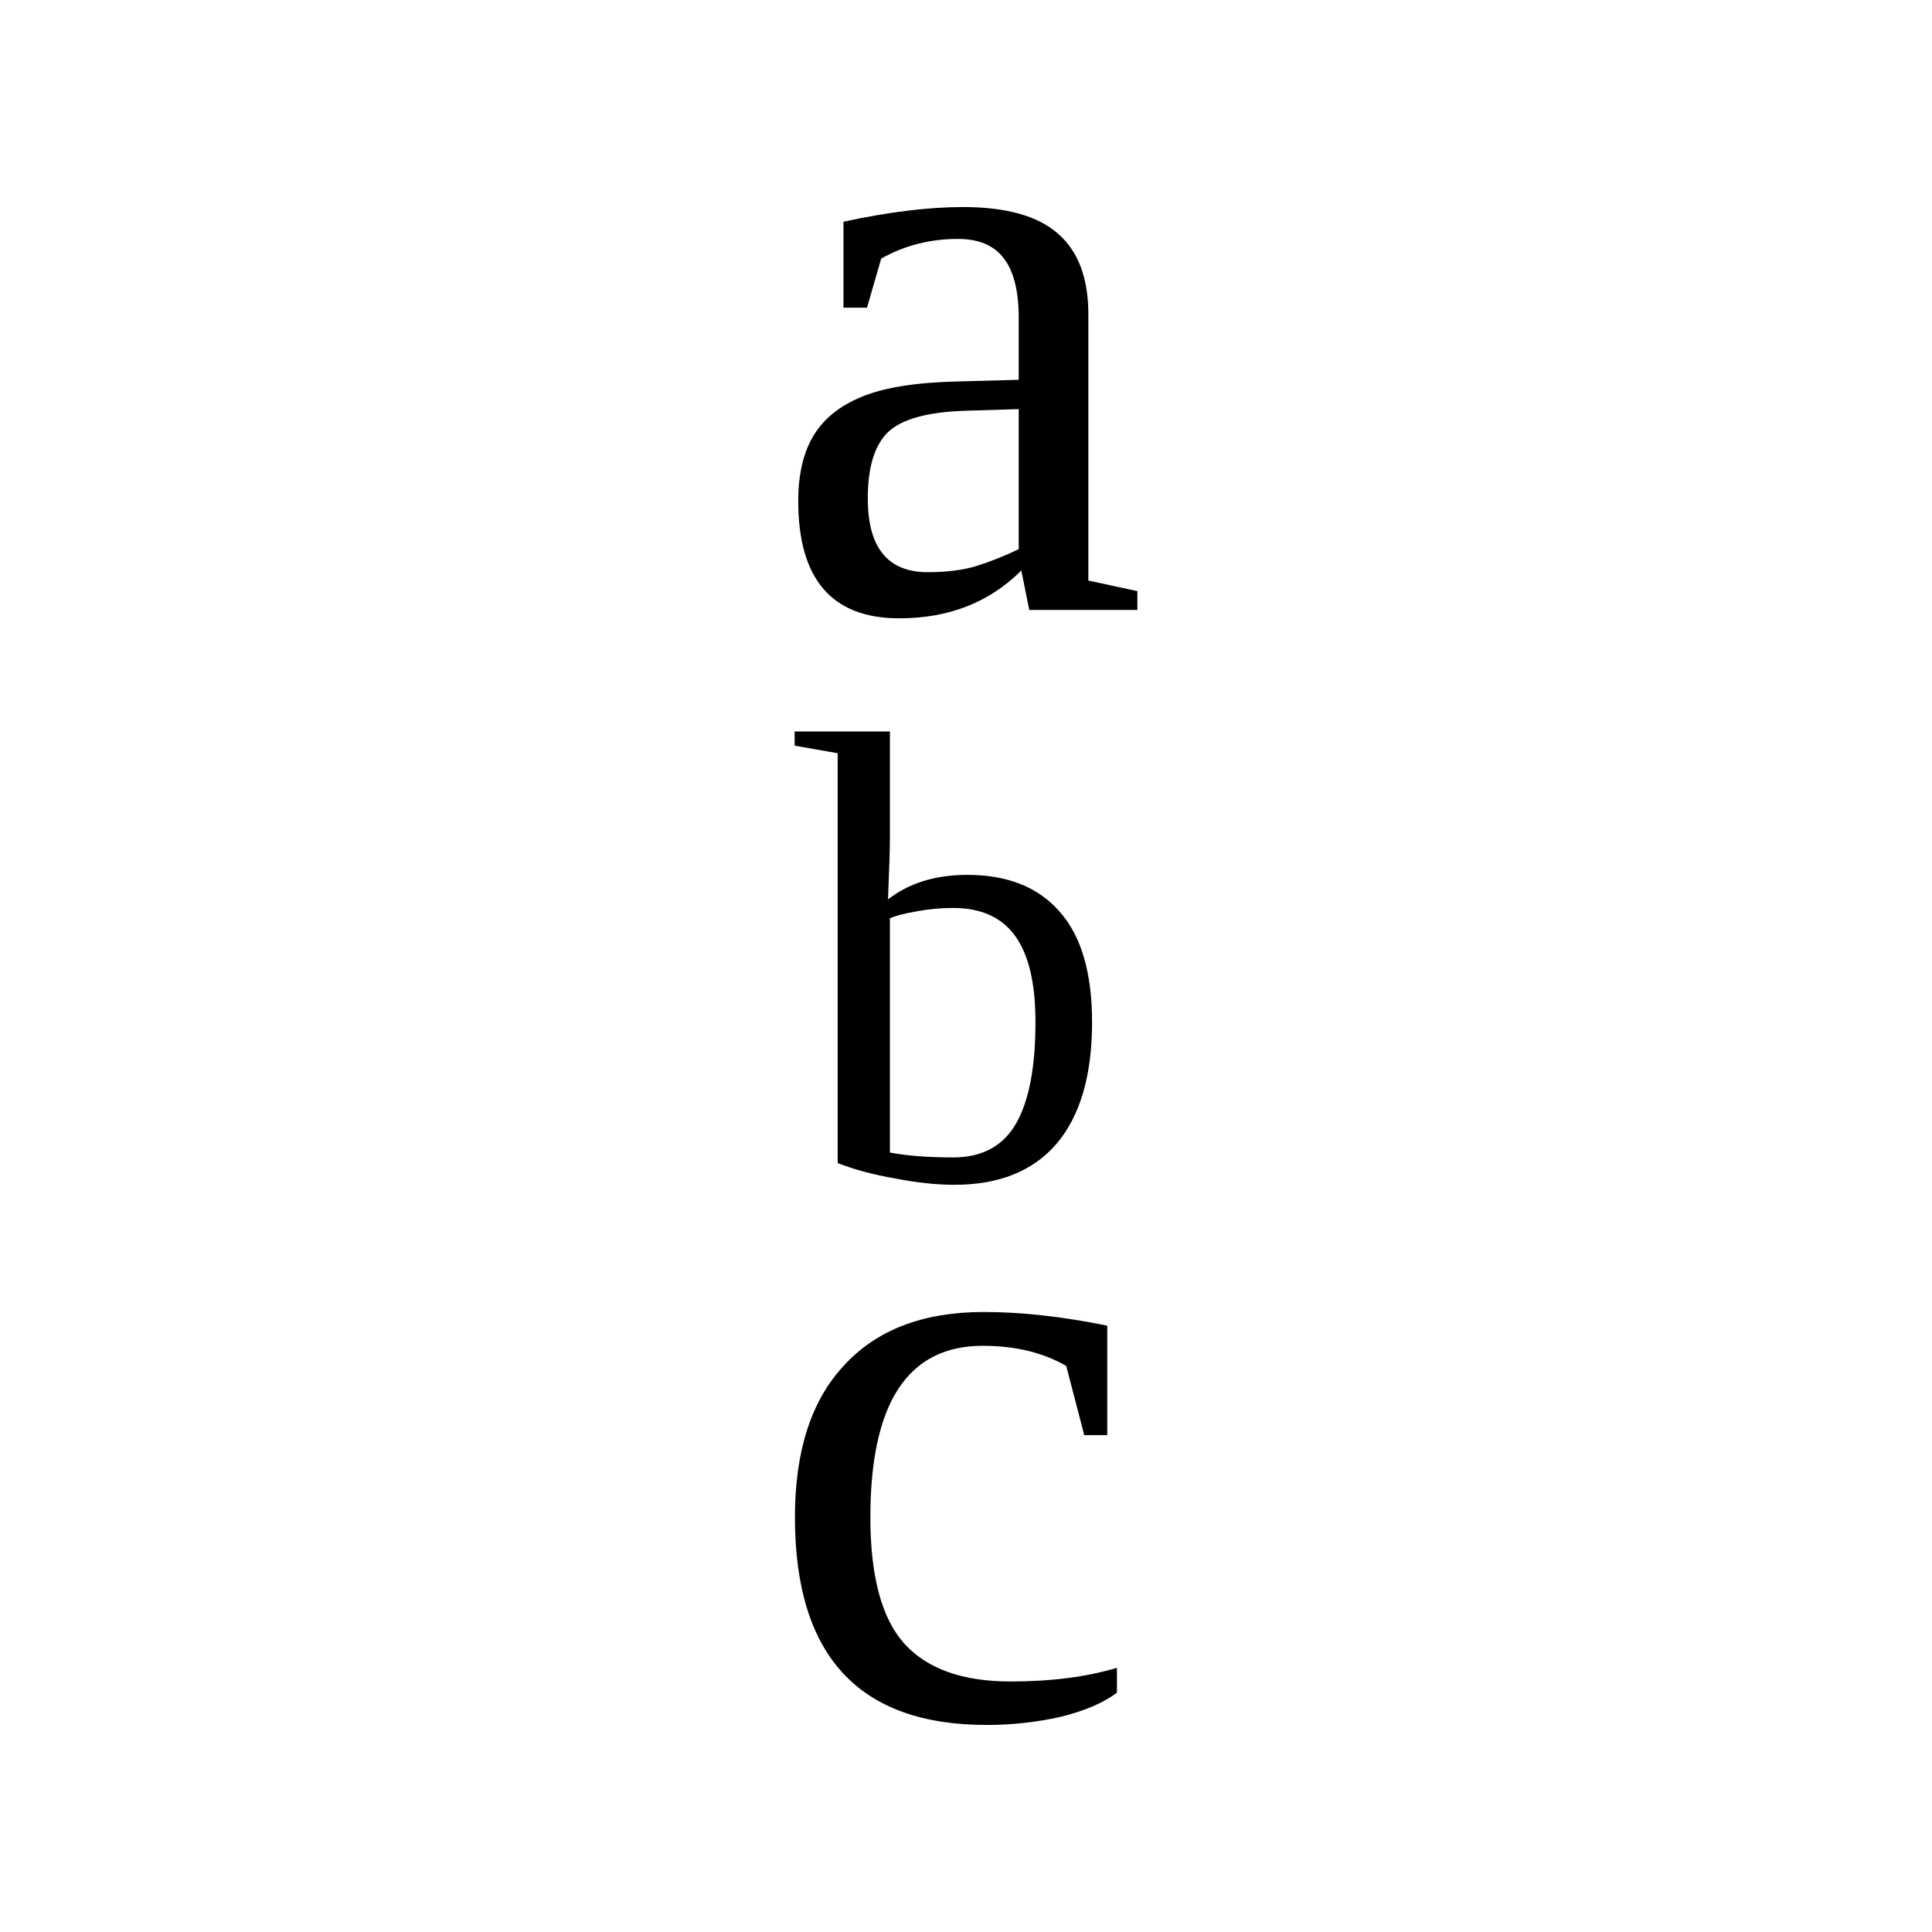 <?xml version="1.0" encoding="UTF-8" standalone="no"?>
<svg
   xmlns:dc="http://purl.org/dc/elements/1.1/"
   xmlns:cc="http://creativecommons.org/ns#"
   xmlns:rdf="http://www.w3.org/1999/02/22-rdf-syntax-ns#"
   xmlns:svg="http://www.w3.org/2000/svg"
   xmlns="http://www.w3.org/2000/svg"
   xmlns:sodipodi="http://sodipodi.sourceforge.net/DTD/sodipodi-0.dtd"
   xmlns:inkscape="http://www.inkscape.org/namespaces/inkscape"
   version="1.1"
   id="svg150"
   sodipodi:docname="co21906.svg"
   width="24"
   height="24"
   inkscape:version="0.92.4 (5da689c313, 2019-01-14)">
  <defs
     id="defs154" />
  <sodipodi:namedview
     pagecolor="#ffffff"
     bordercolor="#666666"
     borderopacity="1"
     objecttolerance="10"
     gridtolerance="10"
     guidetolerance="10"
     inkscape:pageopacity="0"
     inkscape:pageshadow="2"
     inkscape:window-width="1920"
     inkscape:window-height="995"
     id="namedview152"
     showgrid="false"
     fit-margin-top="0"
     fit-margin-left="0"
     fit-margin-right="0"
     fit-margin-bottom="0"
     inkscape:zoom="2.36"
     inkscape:cx="-31.37161"
     inkscape:cy="-30.25"
     inkscape:window-x="0"
     inkscape:window-y="0"
     inkscape:window-maximized="1"
     inkscape:current-layer="svg150" />
  <path
     d="m 11.963,2.572 q 0.802,0 1.177,0.328 0.38,0.328 0.38,1.005 v 3.307 l 0.609,0.131 V 7.577 H 12.786 L 12.687,7.087 q -0.594,0.594 -1.516,0.594 -1.255,0 -1.255,-1.458 0,-0.49 0.187,-0.807 0.193,-0.323 0.61,-0.49 0.416,-0.172 1.208,-0.188 l 0.734,-0.02 v -0.766 q 0,-0.505 -0.187,-0.745 -0.182,-0.239 -0.568,-0.239 -0.521,0 -0.953,0.244 l -0.177,0.61 h -0.292 v -1.068 q 0.844,-0.182 1.485,-0.182 z m 0.692,2.51 -0.682,0.021 q -0.698,0.026 -0.948,0.271 -0.245,0.245 -0.245,0.818 0,0.916 0.745,0.916 0.354,0 0.609,-0.078 0.261,-0.083 0.521,-0.208 z"
     id="path144"
     inkscape:connector-curvature="0" />
  <path
     d="m 12.863,12.698 q 0,-0.72 -0.25,-1.068 -0.25,-0.351 -0.773,-0.351 -0.231,0 -0.457,0.043 -0.227,0.039 -0.328,0.086 v 2.91 q 0.328,0.06 0.785,0.06 0.539,0 0.781,-0.42 0.242,-0.42 0.242,-1.26 z m -2.457,-3.341 -0.535,-0.094 v -0.176 h 1.184 V 10.4 q 0,0.211 -0.024,0.773 0.391,-0.305 0.985,-0.305 0.75,0 1.148,0.458 0.402,0.452 0.402,1.372 0,0.99 -0.441,1.51 -0.438,0.51 -1.27,0.51 -0.336,0 -0.742,-0.08 -0.402,-0.07 -0.707,-0.19 z"
     id="path146"
     inkscape:connector-curvature="0" />
  <path
     d="m 13.875,21.028 q -0.255,0.19 -0.703,0.3 -0.448,0.1 -0.917,0.1 -2.38,0 -2.38,-2.58 0,-1.23 0.604,-1.88 0.609,-0.67 1.74,-0.67 0.703,0 1.536,0.17 v 1.36 h -0.286 l -0.224,-0.86 q -0.433,-0.25 -1.037,-0.25 -1.396,0 -1.396,2.13 0,1.1 0.422,1.57 0.427,0.47 1.318,0.47 0.76,0 1.323,-0.17 z"
     id="path148"
     inkscape:connector-curvature="0" />
</svg>
